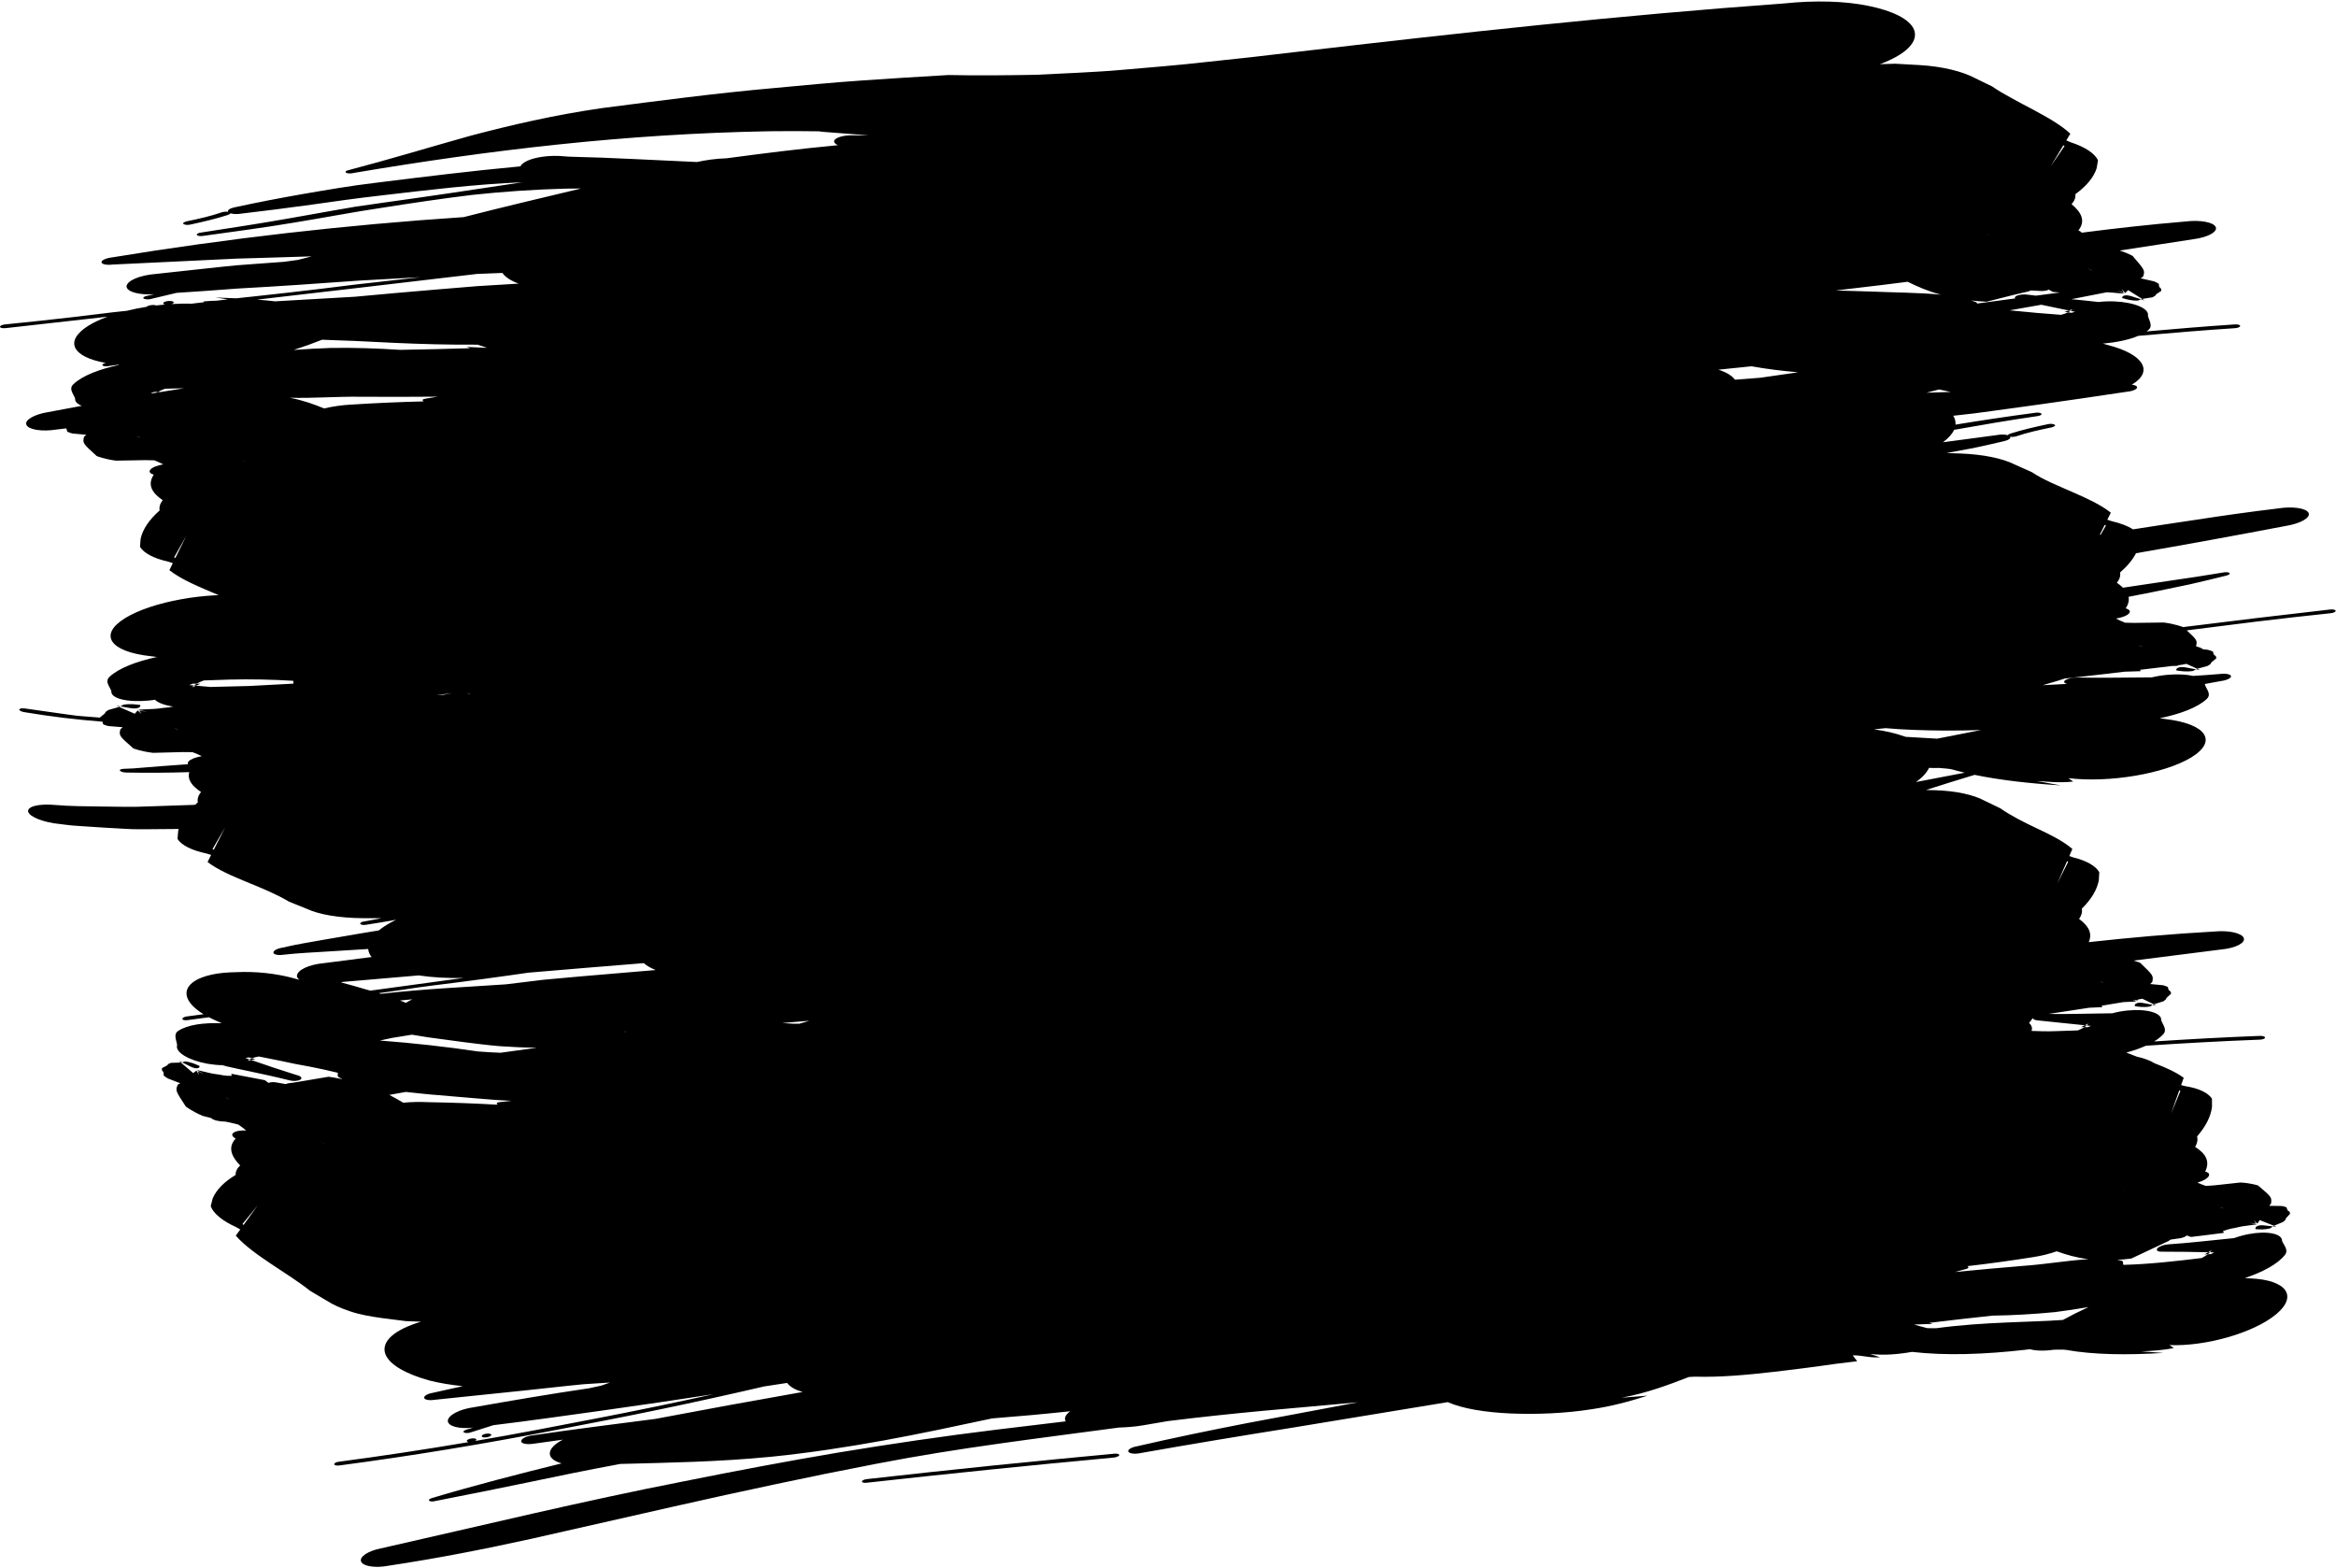 <?xml version="1.0" encoding="UTF-8" standalone="no"?><svg xmlns="http://www.w3.org/2000/svg" xmlns:xlink="http://www.w3.org/1999/xlink" fill="#000000" height="316.6" preserveAspectRatio="xMidYMid meet" version="1" viewBox="-0.0 -0.3 471.7 316.6" width="471.7" zoomAndPan="magnify"><g fill="#000000" id="change1_1"><path d="M 39.691 137.758 C 39.496 137.871 39.324 137.992 39.168 138.113 C 39.301 138.125 39.438 138.137 39.574 138.148 C 39.875 138.023 40.176 137.895 40.469 137.77 C 40.215 137.766 39.953 137.762 39.691 137.758" fill="inherit"/><path d="M 28.336 142.055 C 27.312 141.922 26.324 141.762 24.906 141.992 C 24.578 142.188 24.406 142.285 24.32 142.336 C 24.863 142.426 25.598 142.551 26.328 142.676 C 27.77 142.918 28.461 142.516 28.336 142.055" fill="inherit"/><path d="M 24.32 142.336 C 23.82 142.246 23.484 142.191 23.484 142.191 C 23.684 142.277 23.875 142.359 24.059 142.441 C 24.211 142.395 24.219 142.395 24.219 142.395 C 24.219 142.395 24.223 142.391 24.32 142.336" fill="inherit"/><path d="M 386.891 157.605 C 388.164 156.703 389.059 155.734 389.523 154.746 C 390.152 154.781 390.82 154.789 391.523 154.758 C 392.465 154.855 393.559 154.891 394.246 155.078 C 395.051 155.305 395.883 155.52 396.738 155.719 C 393.461 156.363 390.18 156.988 386.891 157.605 Z M 417.391 173.582 L 417.617 173.723 L 415.414 178.102 Z M 410.664 204.906 C 410.672 204.895 410.676 204.879 410.684 204.863 C 410.703 204.859 410.723 204.859 410.738 204.852 C 410.711 204.871 410.688 204.891 410.664 204.906 Z M 422.211 206.848 C 422 206.934 421.789 207.023 421.574 207.109 C 421.348 207.105 421.125 207.102 420.898 207.098 C 420.527 207.332 420.078 207.551 419.586 207.754 C 418.035 207.812 416.484 207.871 414.949 207.91 C 413.359 207.977 411.785 207.914 410.227 207.859 C 410.273 207.738 410.301 207.617 410.312 207.496 C 410.355 207.047 410.141 206.629 409.727 206.258 C 410.012 205.922 410.258 205.586 410.465 205.246 C 410.492 205.496 410.879 205.695 411.539 205.742 C 414.754 206.074 417.875 206.398 420.973 206.719 C 421.223 206.602 421.473 206.484 421.723 206.367 C 421.629 206.504 421.496 206.633 421.352 206.758 C 421.637 206.789 421.922 206.816 422.211 206.848 Z M 428.594 240.262 C 428.602 240.258 428.602 240.258 428.605 240.258 C 428.961 240.43 429.387 240.629 429.934 240.887 C 429.934 240.887 429.371 240.625 428.594 240.262 Z M 390.938 267.895 C 390.344 267.891 389.758 267.883 389.172 267.879 C 388.297 267.645 387.418 267.406 386.535 267.172 C 386.652 267.156 386.773 267.145 386.895 267.133 C 388.004 267.094 389.121 267.055 390.234 267.012 C 390.023 266.941 389.805 266.875 389.59 266.805 C 393.848 266.289 398.094 265.793 402.328 265.348 C 406.398 265.289 410.648 265.059 414.965 264.633 C 417.203 264.348 419.461 264.012 421.719 263.621 C 419.887 264.461 418.156 265.336 416.551 266.219 C 412.785 266.488 409.066 266.543 405.336 266.727 C 400.617 266.93 395.867 267.227 390.938 267.895 Z M 81.422 222.352 C 80.523 221.812 79.602 221.285 78.609 220.781 C 79.715 220.578 80.82 220.379 81.93 220.18 C 84.156 220.402 86.398 220.68 88.57 220.832 C 91.043 221.043 93.496 221.254 95.934 221.461 C 98.375 221.656 100.805 221.879 103.246 221.965 C 102.676 222.027 102.109 222.094 101.531 222.16 C 100.977 222.258 99.883 222.203 100.484 222.762 C 95.93 222.496 91.309 222.332 86.57 222.25 C 84.816 222.164 83.082 222.195 81.422 222.352 Z M 65.602 230.781 C 65.27 230.52 64.867 230.207 64.352 229.801 C 64.352 229.801 64.887 230.215 65.617 230.781 C 65.609 230.781 65.609 230.781 65.602 230.781 Z M 49.188 247.039 L 48.965 246.848 L 52.035 243.086 Z M 46.363 221.773 C 46.363 221.773 46.359 221.77 45.512 221.227 C 45.793 221.355 46.008 221.512 46.363 221.773 Z M 84.551 196.652 C 87.25 197.055 90.316 197.238 93.59 197.164 C 87.34 198.016 81.066 198.871 74.77 199.727 C 74.402 199.625 74.039 199.516 73.664 199.414 C 72.109 198.945 70.504 198.492 68.852 198.066 C 68.977 198.031 69.102 198 69.227 197.965 C 74.332 197.512 79.441 197.074 84.551 196.652 Z M 43.168 171.281 L 42.914 171.141 L 45.469 166.746 Z M 35.141 146.73 C 35.469 146.781 35.727 146.891 36.156 147.066 C 36.156 147.066 36.152 147.066 35.141 146.73 Z M 35.41 112.367 L 35.164 112.227 L 37.633 107.859 Z M 27.496 87.77 C 27.816 87.828 28.07 87.938 28.484 88.117 C 28.484 88.117 28.48 88.113 27.496 87.77 Z M 96.32 55.012 C 98.023 54.945 99.734 54.875 101.453 54.809 C 101.453 54.812 101.453 54.816 101.457 54.824 C 102.02 55.664 103.172 56.391 104.727 56.969 C 101.957 57.137 99.191 57.305 96.43 57.473 C 93.672 57.703 90.918 57.93 88.164 58.156 C 82.656 58.629 77.152 59.094 71.645 59.617 C 67.047 59.883 62.453 60.145 57.859 60.41 L 55.551 60.543 C 54.367 60.41 53.16 60.297 51.922 60.199 C 66.824 58.48 81.637 56.75 96.32 55.012 Z M 401.082 46.914 C 401.441 47.145 401.875 47.422 402.43 47.773 C 402.43 47.773 401.855 47.414 401.066 46.914 C 401.078 46.914 401.078 46.914 401.082 46.914 Z M 416.645 29.031 L 416.883 29.195 L 414.074 33.293 Z M 391.891 59.195 C 387.484 58.773 382.465 58.77 377.84 58.566 C 375.441 58.48 373.066 58.41 370.695 58.352 C 371.961 58.199 373.23 58.051 374.496 57.898 C 378.078 57.496 381.645 57.051 385.207 56.594 C 387.176 57.559 389.25 58.488 391.891 59.195 Z M 421.602 53.887 C 421.602 53.887 421.605 53.887 422.535 54.352 C 422.227 54.258 421.992 54.117 421.602 53.887 Z M 409.512 59.203 C 408.598 59.055 407.484 59.207 407.012 59.543 C 406.848 59.68 406.824 59.824 406.91 59.957 C 404.348 60.301 401.789 60.645 399.234 60.988 C 399.207 60.863 399.137 60.75 398.953 60.68 C 398.66 60.57 398.359 60.477 398.047 60.379 C 399.012 60.484 400.035 60.57 401.137 60.625 C 405.242 59.594 406.801 59.18 407.867 58.945 C 407.871 58.949 407.883 58.953 407.887 58.953 C 407.887 58.953 407.895 58.953 408.207 58.867 C 408.703 58.754 409.137 58.652 409.762 58.508 C 409.762 58.508 409.758 58.484 409.758 58.449 C 409.883 58.418 410.012 58.383 410.152 58.344 C 410.766 58.383 411.383 58.418 412.004 58.453 C 412.703 58.504 413.375 58.379 413.711 58.176 C 413.957 58.332 414.215 58.488 414.547 58.648 C 415.094 58.691 415.555 58.727 415.961 58.758 C 414.344 58.973 412.73 59.184 411.117 59.398 C 410.578 59.336 410.043 59.273 409.512 59.203 Z M 418.52 62.137 C 418.41 62.258 418.27 62.367 418.117 62.473 C 418.414 62.535 418.707 62.598 419.004 62.664 C 418.77 62.73 418.539 62.797 418.301 62.859 C 418.066 62.828 417.836 62.797 417.602 62.77 C 417.199 62.961 416.715 63.125 416.188 63.27 C 414.578 63.145 412.965 63.016 411.367 62.887 C 409.5 62.711 407.645 62.543 405.805 62.363 C 407.941 61.992 410.066 61.617 412.188 61.234 C 414.055 61.613 415.902 61.996 417.738 62.391 C 418 62.305 418.258 62.223 418.52 62.137 Z M 425.242 105.82 L 424.191 107.641 C 424.125 107.652 424.055 107.664 423.988 107.676 L 424.996 105.68 Z M 392.582 147.215 C 395.039 147.227 397.52 147.191 400.008 147.109 C 397.426 147.617 394.844 148.121 392.262 148.633 C 391.891 148.711 391.523 148.773 391.152 148.848 C 389.02 148.734 386.895 148.609 384.777 148.477 C 384.711 148.453 384.648 148.43 384.582 148.406 C 383.711 148.102 382.742 147.805 381.707 147.566 C 380.672 147.324 379.562 147.125 378.398 146.973 C 379.176 146.891 379.957 146.809 380.734 146.727 C 384.566 147.07 388.539 147.18 392.582 147.215 Z M 396.363 256.102 C 396.879 255.938 397.914 255.812 397.281 255.355 C 401.605 254.855 405.98 254.258 410.461 253.547 C 412.129 253.293 413.758 252.906 415.297 252.359 C 417.199 253.027 419.203 253.641 421.711 253.949 C 417.625 254.188 413.035 254.98 408.766 255.281 C 404.035 255.676 399.395 256.086 394.773 256.539 C 395.301 256.391 395.828 256.25 396.363 256.102 Z M 103.188 196.602 C 104.359 196.422 105.531 196.262 106.703 196.098 C 114.5 195.43 122.254 194.797 130.004 194.172 C 130.586 194.707 131.402 195.176 132.406 195.566 C 127.348 195.992 122.305 196.418 117.262 196.848 L 109.707 197.535 C 107.195 197.844 104.684 198.148 102.172 198.453 C 93.777 199.016 85.359 199.398 76.984 200.359 C 76.961 200.363 76.941 200.367 76.918 200.371 C 76.777 200.324 76.641 200.281 76.5 200.238 C 78.176 199.996 79.855 199.77 81.531 199.52 C 85.141 198.93 88.766 198.531 92.375 198.062 C 95.988 197.598 99.59 197.109 103.188 196.602 Z M 38.77 138.492 C 38.875 138.359 39.012 138.234 39.168 138.113 C 38.848 138.086 38.531 138.055 38.211 138.023 C 38.453 137.934 38.695 137.84 38.945 137.746 C 39.195 137.754 39.441 137.754 39.691 137.758 C 40.105 137.52 40.609 137.301 41.16 137.094 C 42.879 137.027 44.602 136.965 46.305 136.918 C 50.68 136.809 54.984 136.906 59.117 137.16 C 59.34 137.176 59.199 137.48 59.254 137.738 C 56.266 137.898 53.277 138.055 50.285 138.215 C 48.102 138.266 45.918 138.32 43.73 138.375 C 43.328 138.383 42.926 138.398 42.52 138.41 C 41.535 138.324 40.555 138.238 39.574 138.148 C 39.305 138.266 39.039 138.379 38.77 138.492 Z M 391.555 78.34 C 392.328 78.512 393.113 78.676 393.906 78.84 C 392.273 78.891 390.637 78.941 389.004 78.996 C 389.852 78.777 390.703 78.559 391.555 78.34 Z M 81.977 202.195 C 81.582 202.031 81.184 201.871 80.777 201.715 L 83.258 201.477 C 82.773 201.703 82.348 201.945 81.977 202.195 Z M 126.344 207.996 C 126.355 208.012 126.371 208.031 126.383 208.055 C 126.246 208.039 126.125 208.016 125.996 207.996 C 126.113 208 126.227 207.996 126.344 207.996 Z M 94.797 139.754 C 94.824 139.773 94.848 139.797 94.879 139.82 C 94.703 139.824 94.523 139.832 94.348 139.836 C 94.496 139.809 94.648 139.777 94.797 139.754 Z M 88.098 140.051 C 89.16 139.926 90.23 139.801 91.293 139.672 C 90.684 139.785 90.07 139.887 89.461 139.996 C 89.004 140.016 88.551 140.031 88.098 140.051 Z M 49.766 93.047 C 49.387 92.848 48.934 92.609 48.359 92.301 C 48.359 92.301 48.957 92.613 49.781 93.047 C 49.77 93.047 49.77 93.047 49.766 93.047 Z M 97.918 69.922 C 96.691 69.863 95.461 69.805 94.23 69.746 C 94.461 69.836 94.691 69.922 94.926 70.012 C 90.195 70.148 85.477 70.27 80.781 70.34 C 76.297 70.047 71.602 69.875 66.816 69.953 C 64.328 70.039 61.82 70.176 59.301 70.359 C 61.328 69.707 63.25 69.012 65.039 68.297 C 67.188 68.375 69.332 68.453 71.477 68.535 C 74.203 68.664 76.934 68.801 79.695 68.934 C 85.121 69.176 90.648 69.332 96.434 69.293 C 97.059 69.5 97.688 69.707 98.316 69.914 C 98.184 69.914 98.051 69.918 97.918 69.922 Z M 161.41 206.406 C 161.008 206.398 160.602 206.391 160.168 206.402 C 159.434 206.344 158.68 206.312 157.934 206.27 C 158.375 206.23 158.816 206.191 159.258 206.152 C 160.652 206.039 162.035 205.926 163.426 205.809 C 162.754 206.008 162.082 206.207 161.41 206.406 Z M 72.875 79.812 C 78.113 79.84 83.266 79.836 88.395 79.793 C 87.797 79.891 87.207 79.988 86.605 80.086 C 86.023 80.207 84.871 80.238 85.531 80.75 C 80.73 80.867 75.855 81.078 70.863 81.398 C 69.004 81.492 67.18 81.77 65.441 82.168 C 63.398 81.328 61.242 80.539 58.512 80.008 C 63.027 80.152 68.148 79.734 72.875 79.812 Z M 32.387 78.859 C 32.219 78.855 32.051 78.852 31.887 78.848 C 31.816 78.891 31.754 78.93 31.691 78.973 C 31.367 79.023 31.043 79.078 30.719 79.129 C 30.629 79.121 30.539 79.109 30.449 79.102 C 30.684 79.012 30.914 78.918 31.156 78.832 C 31.402 78.836 31.641 78.844 31.887 78.848 C 32.289 78.613 32.781 78.398 33.32 78.191 C 34.605 78.156 35.887 78.121 37.164 78.094 C 35.57 78.352 33.977 78.605 32.387 78.859 Z M 353.676 73.66 C 356.629 74.188 359.781 74.59 363.086 74.875 C 360.547 75.234 358.004 75.59 355.473 75.969 C 353.762 76.102 352.047 76.238 350.324 76.371 C 350.324 76.367 350.324 76.359 350.32 76.355 C 349.738 75.539 348.566 74.859 346.996 74.344 C 349.227 74.121 351.449 73.887 353.676 73.66 Z M 432.758 130.32 C 432.434 130.266 432.176 130.152 431.758 129.969 C 431.758 129.969 431.762 129.973 432.758 130.32 Z M 96.508 212.004 C 90.18 211.062 83.461 210.309 76.699 209.801 C 77.531 209.637 78.344 209.461 79.137 209.277 C 80.484 209.059 81.832 208.84 83.176 208.621 C 84.258 208.793 85.336 208.969 86.41 209.148 C 88.82 209.473 91.215 209.793 93.621 210.117 C 96.031 210.426 98.449 210.73 100.918 210.941 C 103.375 211.109 105.867 211.227 108.418 211.262 C 108.07 211.309 107.719 211.355 107.371 211.402 C 105.262 211.695 103.156 211.98 101.051 212.27 C 99.531 212.207 98.012 212.129 96.508 212.004 Z M 423.961 197.812 C 423.961 197.812 423.965 197.812 424.879 198.152 C 424.582 198.102 424.348 197.988 423.961 197.812 Z M 440.047 219.867 L 440.281 219.988 L 438.398 224.535 Z M 449.094 243.711 C 448.801 243.684 448.562 243.594 448.172 243.445 C 448.172 243.445 448.176 243.449 449.094 243.711 Z M 470.402 122.781 C 460.508 123.902 450.648 125.086 440.82 126.32 C 440.652 126.254 439.184 125.688 436.926 125.395 C 434.172 125.43 434.172 125.43 430.988 125.473 C 430.988 125.473 430.297 125.441 429.098 125.43 C 428.176 125.055 427.973 124.953 427.285 124.602 C 427.285 124.602 427.281 124.602 427.27 124.598 C 427.871 124.504 428.453 124.355 428.93 124.164 C 430.32 123.605 430.457 122.883 429.23 122.531 C 429.797 121.688 429.957 120.922 429.809 120.207 C 431.441 119.891 433.074 119.574 434.695 119.246 C 437.195 118.727 439.688 118.207 442.164 117.691 C 444.637 117.141 447.086 116.531 449.523 115.93 C 450.098 115.789 450.391 115.555 450.168 115.383 C 449.945 115.215 449.34 115.18 448.773 115.32 C 446.992 115.605 445.211 115.891 443.43 116.176 C 441.648 116.438 439.867 116.703 438.09 116.965 C 434.949 117.434 431.816 117.902 428.688 118.367 C 428.336 118.023 427.926 117.691 427.457 117.371 C 428.008 116.676 428.23 115.973 428.094 115.297 C 429.586 114.004 430.645 112.707 431.316 111.406 C 441.41 109.66 451.48 107.816 461.562 105.895 C 464.539 105.414 466.613 104.227 466.16 103.266 C 465.719 102.293 462.895 101.891 459.934 102.371 C 454.34 103.039 448.867 103.809 443.453 104.648 C 439.184 105.285 434.941 105.914 430.707 106.586 C 429.668 105.91 428.211 105.348 426.41 104.934 L 425.52 104.641 L 426.23 103.219 C 424.27 101.645 421.441 100.344 418.527 99.07 C 417.07 98.434 415.59 97.805 414.188 97.156 C 413.484 96.828 412.801 96.504 412.148 96.152 C 411.492 95.789 410.863 95.422 410.281 95.035 L 406.832 93.492 C 404.316 92.227 400.414 91.449 395.891 91.27 L 393.055 91.172 C 394.625 90.887 396.199 90.605 397.75 90.305 C 400.078 89.859 402.387 89.305 404.672 88.777 C 405.602 88.559 406.078 88.211 405.906 87.891 C 406.258 87.941 406.719 87.926 407.125 87.805 C 409.289 87.059 411.73 86.512 414.305 85.992 C 414.863 85.828 415.16 85.605 414.887 85.457 C 414.605 85.262 413.961 85.23 413.461 85.363 C 410.824 85.91 408.254 86.52 405.902 87.262 C 405.652 87.348 405.488 87.465 405.449 87.578 C 404.906 87.41 404.062 87.387 403.234 87.547 C 399.582 88.035 395.953 88.52 392.332 89 C 393.426 88.195 394.199 87.348 394.586 86.488 C 400.043 85.52 405.527 84.574 411.254 83.742 C 411.895 83.688 412.309 83.449 412.23 83.262 C 412.137 83.07 411.602 82.941 410.973 83.047 C 405.469 83.77 400.129 84.578 394.863 85.441 C 394.898 84.988 394.832 84.535 394.641 84.086 C 394.574 83.938 394.496 83.793 394.406 83.648 L 398.586 83.176 L 403.027 82.582 C 405.984 82.172 408.938 81.766 411.891 81.359 C 417.789 80.531 423.672 79.676 429.531 78.789 C 430.68 78.684 431.586 78.27 431.531 77.883 C 431.504 77.629 431.074 77.441 430.469 77.367 C 434.906 74.766 432.977 71.273 425.707 69.387 L 424.625 69.086 C 427.367 68.828 429.859 68.328 431.766 67.516 C 438.27 66.926 444.789 66.398 451.328 65.961 C 451.898 65.93 452.375 65.711 452.348 65.496 C 452.32 65.277 451.785 65.152 451.152 65.211 C 445.227 65.609 439.32 66.098 433.422 66.621 C 433.547 66.535 433.672 66.445 433.789 66.355 C 434.82 65.516 433.934 64.426 433.719 63.434 C 434.039 62.004 430.969 60.711 426.871 60.555 C 425.77 60.516 424.711 60.562 423.742 60.68 C 421.93 60.465 420.098 60.285 418.266 60.113 C 420.664 59.66 423.051 59.191 425.422 58.711 C 426.062 58.73 426.824 58.805 429.039 59.008 C 429.039 59.008 429.039 59.008 427.41 58.344 C 427.41 58.344 427.41 58.344 428.836 58.809 C 428.836 58.809 428.836 58.805 428.469 58.078 C 428.473 58.078 428.473 58.078 428.473 58.078 C 428.5 58.109 428.613 58.254 429.121 58.875 C 429.121 58.875 429.121 58.875 429.734 58.285 C 429.734 58.285 429.746 58.289 432.555 60.062 C 432.777 60.027 433.301 59.945 434.613 59.734 C 434.613 59.734 434.98 59.574 435.25 59.379 C 435.281 59.164 435.277 59.164 436.41 58.434 C 436.41 58.434 436.438 58.188 436.332 57.922 C 435.988 57.676 435.988 57.676 435.906 57.004 C 435.906 57.004 435.52 56.738 434.953 56.508 C 434.41 56.371 434.273 56.34 432.258 55.895 C 432.434 55.785 432.598 55.668 432.75 55.547 C 433.145 54.305 433.152 54.305 430.633 51.371 C 430.633 51.371 429.656 50.816 428.027 50.285 C 432.965 49.516 437.91 48.75 442.867 48.004 C 445.785 47.637 447.84 46.527 447.414 45.551 C 447 44.566 444.246 44.059 441.34 44.422 C 434.191 45.02 427.242 45.793 420.348 46.684 C 420.23 46.523 420.02 46.363 419.684 46.23 C 421.203 44.289 420.273 42.562 418.301 40.918 C 418.891 40.277 419.16 39.602 419.074 38.91 C 421.352 37.23 422.777 35.516 423.371 33.668 L 423.641 32.051 C 422.969 30.664 421.016 29.359 418.117 28.426 L 417.238 28.047 L 418.055 26.699 C 416.184 24.941 413.398 23.371 410.496 21.82 C 409.043 21.047 407.562 20.277 406.152 19.492 C 404.746 18.727 403.414 17.957 402.254 17.145 L 398.781 15.461 C 396.254 14.113 392.242 13.113 387.602 12.84 L 382.699 12.566 C 381.672 12.598 380.648 12.629 379.609 12.66 C 384.738 10.75 387.52 8.164 386.469 5.633 C 385.566 3.547 382.172 1.891 377.402 0.91 C 372.621 -0.094 366.551 -0.266 360.223 0.398 C 326.527 2.832 294.688 6.348 261.656 10.195 C 258.598 10.551 255.578 10.906 252.582 11.254 C 249.602 11.574 246.652 11.887 243.719 12.203 C 237.836 12.883 232.098 13.32 226.336 13.824 C 223.449 14.094 220.605 14.215 217.734 14.387 C 214.871 14.523 212 14.664 209.117 14.805 C 206.254 14.859 203.375 14.895 200.48 14.91 C 197.57 14.922 194.727 14.926 191.543 14.848 C 185.582 15.188 179.684 15.562 173.82 15.969 C 167.961 16.363 162.121 16.949 156.312 17.48 C 144.699 18.504 133.145 20.035 121.555 21.527 C 111.801 22.938 103.227 24.941 94.961 27.121 C 86.691 29.438 78.734 31.867 70.215 34.098 C 69.719 34.227 69.68 34.469 69.953 34.621 C 70.359 34.773 71.059 34.734 71.504 34.605 C 98.652 30.027 126.188 26.711 155.469 26.199 C 158.824 26.156 162.121 26.164 165.387 26.215 C 165.746 26.281 166.145 26.328 166.57 26.348 C 169.539 26.578 172.516 26.809 175.492 27.039 C 174.457 27.035 173.422 27.027 172.387 27.023 C 170.332 26.945 168.566 27.48 168.422 28.203 C 168.414 28.508 168.703 28.785 169.184 29.02 C 161.578 29.73 154.145 30.668 146.742 31.66 C 144.531 31.727 142.496 32.023 140.75 32.414 C 136.461 32.211 132.168 32.012 127.867 31.809 C 125.715 31.715 123.562 31.625 121.406 31.531 C 119.254 31.465 117.094 31.402 114.938 31.336 L 112.793 31.18 C 109.961 31.102 107.238 31.609 105.902 32.48 C 105.473 32.742 105.219 33.016 105.094 33.289 C 95.301 34.195 85.434 35.414 75.723 36.625 C 70.867 37.203 66.051 38.035 61.301 38.852 C 56.555 39.68 51.879 40.582 47.297 41.578 C 46.367 41.777 45.891 42.145 46.062 42.461 C 45.711 42.41 45.25 42.43 44.844 42.551 C 42.676 43.305 40.234 43.871 37.656 44.402 C 37.098 44.57 36.801 44.793 37.078 44.941 C 37.359 45.137 38.008 45.164 38.508 45.027 C 41.141 44.465 43.715 43.844 46.066 43.09 C 46.316 43.004 46.48 42.883 46.52 42.77 C 47.062 42.934 47.91 42.98 48.738 42.832 C 53.492 42.285 58.211 41.668 62.914 41.023 C 65.266 40.695 67.613 40.367 69.961 40.039 C 72.309 39.699 74.656 39.457 77.004 39.164 C 86.398 38.07 95.832 36.902 105.48 36.504 C 96.074 37.949 86.449 39.371 76.344 40.773 C 74.82 40.992 73.309 41.211 71.812 41.426 C 70.316 41.684 68.832 41.941 67.355 42.199 C 64.402 42.723 61.48 43.242 58.555 43.762 C 52.707 44.801 46.848 45.695 40.719 46.637 C 40.078 46.695 39.664 46.934 39.746 47.125 C 39.84 47.312 40.375 47.438 41.004 47.332 C 47.285 46.457 53.371 45.66 59.371 44.648 C 65.371 43.68 71.289 42.516 77.242 41.637 C 83.195 40.703 89.184 39.801 95.316 39.059 C 101.453 38.398 107.734 37.961 114.27 37.785 C 115.297 37.762 116.324 37.758 117.34 37.762 C 109.312 39.676 101.449 41.535 93.633 43.539 C 69.668 45.125 45.855 47.855 22.484 51.695 C 21.336 51.84 20.438 52.277 20.496 52.668 C 20.551 53.059 21.551 53.266 22.691 53.121 C 29.367 52.805 36.066 52.48 42.781 52.16 L 47.812 51.918 L 52.855 51.773 C 56.215 51.672 59.578 51.566 62.945 51.465 C 62.012 51.703 61.09 51.941 60.152 52.18 L 57.363 52.562 L 50.891 53.035 L 47.652 53.281 L 44.418 53.609 C 40.109 54.074 35.797 54.543 31.477 55.012 C 28.246 55.258 25.637 56.363 25.551 57.516 C 25.582 58.621 28.043 59.301 31.148 59.113 C 30.652 59.223 30.156 59.332 29.66 59.445 C 29.156 59.539 28.809 59.789 28.961 59.953 C 29.172 60.129 29.828 60.199 30.316 60.105 C 32.113 59.676 33.875 59.258 35.641 58.836 C 39.742 58.578 43.844 58.277 47.941 57.965 C 52.047 57.742 56.152 57.488 60.258 57.215 L 72.574 56.355 L 84.902 55.672 C 80.488 56.172 76.062 56.668 71.625 57.172 C 67.191 57.734 62.746 58.27 58.293 58.777 C 56.062 59.023 53.832 59.27 51.598 59.516 C 50.305 59.648 49.008 59.789 47.715 59.934 C 46.324 59.867 44.914 59.809 43.477 59.773 C 44.305 59.895 45.148 60.02 45.996 60.145 C 45.629 60.188 45.262 60.227 44.895 60.277 C 44.512 60.324 44.125 60.367 43.738 60.414 C 42.863 60.434 41.973 60.473 41.043 60.57 C 41.105 60.621 41.176 60.664 41.242 60.715 C 40.402 60.816 39.562 60.918 38.719 61.016 C 37.383 60.977 36.004 61.012 34.617 61.094 C 34.672 61.074 34.738 61.059 34.785 61.039 C 35.211 60.84 35.18 60.625 34.719 60.516 C 34.324 60.422 33.629 60.469 33.207 60.66 C 32.852 60.828 32.883 61.09 33.277 61.18 C 33.297 61.184 33.316 61.184 33.336 61.188 C 32.738 61.238 32.141 61.301 31.543 61.375 C 31.5 61.355 31.445 61.336 31.379 61.32 C 30.988 61.23 30.23 61.301 29.867 61.469 C 29.746 61.523 29.672 61.586 29.633 61.645 C 28.246 61.863 26.891 62.133 25.594 62.457 C 24.645 62.551 23.695 62.648 22.746 62.762 C 20.34 63.055 17.93 63.348 15.516 63.641 C 10.691 64.203 5.855 64.727 1.004 65.207 C 0.438 65.258 -0.031 65.488 0 65.703 C 0.035 65.918 0.57 66.027 1.195 65.949 C 8.043 65.188 14.879 64.418 21.699 63.648 C 20.219 64.195 18.891 64.812 17.812 65.492 C 12.918 68.574 14.57 71.777 21.34 72.98 C 20.805 73.117 20.535 73.344 20.746 73.512 C 20.957 73.684 21.539 73.723 22.086 73.59 C 22.68 73.508 23.266 73.426 23.859 73.344 L 24.086 73.375 C 20.086 74.246 16.648 75.527 14.805 77.293 C 13.82 78.262 14.852 79.227 15.176 80.188 C 15.098 80.785 15.609 81.281 16.52 81.641 C 14.266 82.066 12.012 82.492 9.754 82.906 C 6.891 83.359 4.898 84.527 5.336 85.492 C 5.766 86.465 8.48 86.891 11.328 86.441 C 12.008 86.363 12.676 86.277 13.352 86.199 C 13.453 86.305 13.488 86.461 13.582 86.859 C 13.582 86.859 14.004 87.074 14.609 87.227 C 15.18 87.293 15.328 87.309 17.43 87.488 C 17.262 87.621 17.102 87.762 16.961 87.898 C 16.68 89.188 16.68 89.188 19.523 91.781 C 19.523 91.781 21.035 92.406 23.414 92.711 C 26.137 92.66 26.137 92.66 29.281 92.609 C 29.281 92.609 29.969 92.637 31.156 92.645 C 32.07 93.016 32.273 93.117 32.957 93.465 C 32.957 93.465 32.961 93.465 32.973 93.469 C 32.379 93.566 31.801 93.715 31.328 93.906 C 29.961 94.473 29.828 95.199 31.051 95.539 C 29.672 97.629 30.754 99.258 32.852 100.691 C 32.312 101.391 32.098 102.094 32.238 102.77 C 30.094 104.66 28.828 106.559 28.398 108.473 L 28.27 110.117 C 29.051 111.406 31.078 112.461 34.008 113.117 L 34.898 113.406 L 34.203 114.828 C 36.668 116.785 40.488 118.305 44.156 119.875 C 43.949 119.883 43.746 119.887 43.539 119.895 C 41.234 120.012 38.883 120.285 36.625 120.691 C 32.105 121.504 27.957 122.844 25.25 124.52 C 19.82 127.883 22.18 131.316 30.5 132.203 L 31.684 132.352 C 27.562 133.262 24.02 134.582 22.117 136.359 C 21.102 137.34 22.16 138.297 22.488 139.254 C 22.293 140.719 25.684 141.574 30.035 141.156 C 30.469 141.113 30.891 141.059 31.305 140.996 C 31.895 141.605 33.246 142.109 34.98 142.371 C 34.449 142.477 33.715 142.594 32.902 142.645 C 31.477 142.844 31.477 142.84 27.883 143 C 27.883 143 27.883 143 29.664 143.434 C 29.664 143.434 29.664 143.434 28.113 143.172 C 28.113 143.172 28.113 143.172 28.574 143.855 C 28.574 143.855 28.574 143.855 27.805 143.141 C 27.805 143.141 27.805 143.141 27.211 143.816 C 27.211 143.816 27.203 143.812 24.059 142.441 C 23.828 142.508 23.281 142.66 21.91 143.051 C 21.91 143.051 21.543 143.262 21.277 143.496 C 21.266 143.711 21.266 143.715 20.152 144.594 C 20.125 144.59 20.094 144.586 20.066 144.586 L 16.301 144.289 C 15.047 144.191 13.793 143.973 12.539 143.816 C 10.031 143.461 7.523 143.105 5.016 142.75 C 4.43 142.652 3.906 142.766 3.898 142.98 C 3.887 143.199 4.41 143.441 5.062 143.52 C 10.27 144.391 15.477 145.012 20.68 145.418 C 20.73 145.527 20.766 145.684 20.828 145.945 C 20.828 145.945 21.266 146.156 21.887 146.305 C 22.469 146.363 22.621 146.379 24.785 146.539 C 24.609 146.676 24.445 146.816 24.305 146.957 C 24.008 148.246 24.012 148.246 26.926 150.816 C 26.926 150.816 28.477 151.43 30.922 151.711 C 33.723 151.637 33.723 151.637 36.957 151.555 C 36.957 151.555 37.66 151.562 38.879 151.574 C 39.816 151.938 40.027 152.035 40.73 152.379 C 40.73 152.379 40.734 152.379 40.742 152.383 C 40.133 152.488 39.543 152.641 39.055 152.836 C 38.133 153.215 37.766 153.656 37.969 154.012 C 37.5 154.043 37.031 154.074 36.566 154.109 C 35.273 154.203 33.984 154.297 32.695 154.391 C 31.406 154.492 30.121 154.598 28.84 154.699 L 26.914 154.855 L 24.98 154.938 C 24.379 154.965 24.051 155.137 24.258 155.348 C 24.465 155.559 25.082 155.715 25.676 155.688 C 29.891 155.777 34.066 155.734 38.215 155.605 C 37.785 157.18 38.844 158.461 40.59 159.613 C 40.031 160.32 39.809 161.023 39.949 161.699 C 39.762 161.863 39.59 162.027 39.414 162.188 L 38.965 162.223 C 35.891 162.328 32.812 162.43 29.734 162.535 C 26.66 162.695 23.535 162.57 20.422 162.547 C 17.305 162.496 14.184 162.508 11.027 162.23 C 7.812 161.938 5.406 162.559 5.699 163.613 C 5.984 164.672 8.918 165.797 12.168 166.094 C 12.926 166.184 13.688 166.297 14.441 166.367 C 15.191 166.422 15.941 166.477 16.691 166.531 C 18.191 166.629 19.68 166.727 21.168 166.82 C 22.652 166.906 24.133 166.988 25.609 167.07 C 27.09 167.176 28.539 167.113 29.996 167.133 C 32.035 167.133 34.062 167.105 36.09 167.082 C 36.055 167.203 36.012 167.324 35.984 167.445 L 35.844 169.094 C 36.645 170.371 38.723 171.41 41.723 172.043 L 42.637 172.324 L 41.914 173.758 C 43.934 175.305 46.844 176.566 49.848 177.801 C 52.852 179.02 55.969 180.32 58.375 181.766 L 61.934 183.203 C 64.531 184.395 68.551 185.051 73.203 185.094 L 77.059 185.105 C 75.926 185.316 74.785 185.523 73.633 185.734 C 73.047 185.797 72.668 186.039 72.746 186.227 C 72.84 186.418 73.332 186.539 73.906 186.426 C 75.957 186.117 77.977 185.773 79.98 185.418 C 78.582 186.094 77.406 186.816 76.496 187.562 C 75.367 187.746 74.23 187.934 73.102 188.125 C 70.41 188.586 67.719 189.047 65.031 189.508 C 62.348 189.977 59.664 190.422 57.004 191.055 C 55.957 191.219 55.141 191.676 55.207 192.062 C 55.266 192.449 56.188 192.641 57.23 192.477 C 60.277 192.121 63.352 192.016 66.418 191.809 C 69.059 191.645 71.703 191.48 74.348 191.316 C 74.375 191.629 74.453 191.934 74.594 192.238 C 74.711 192.48 74.859 192.715 75.043 192.938 C 71.809 193.352 68.57 193.766 65.328 194.184 C 62.367 194.461 60.004 195.566 59.957 196.754 C 59.969 197.055 60.164 197.32 60.484 197.547 C 59.223 197.184 57.914 196.848 56.57 196.602 C 54.633 196.242 52.641 196.031 50.699 195.973 C 49.73 195.941 48.777 195.949 47.848 195.992 C 46.926 196.02 46.051 196.039 45.203 196.121 C 43.512 196.281 41.984 196.602 40.73 197.086 C 36.449 198.754 36.707 201.809 41.098 204.488 C 39.973 204.641 38.848 204.793 37.723 204.938 C 37.207 204.996 36.785 205.238 36.824 205.449 C 36.859 205.668 37.352 205.766 37.922 205.676 C 39.344 205.496 40.758 205.289 42.176 205.098 C 42.684 205.359 43.219 205.621 43.812 205.871 C 43.812 205.871 44.246 206.066 44.789 206.309 C 41.16 206.18 37.938 206.582 35.984 207.852 C 34.938 208.551 35.66 209.742 35.766 210.754 C 35.316 212.133 38.086 213.809 41.938 214.496 C 42.988 214.672 43.992 214.766 44.922 214.777 C 45.188 214.852 45.449 214.93 45.715 215.004 C 47.105 215.344 48.523 215.609 49.93 215.914 C 52.746 216.512 55.562 217.113 58.289 217.797 C 59.148 218.062 60.223 217.98 60.699 217.672 C 61.105 217.367 60.746 216.953 59.848 216.754 C 56.719 215.785 53.703 214.762 50.727 213.73 C 50.473 213.789 50.219 213.848 49.965 213.902 C 50.078 213.793 50.219 213.699 50.371 213.613 C 50.098 213.516 49.824 213.422 49.551 213.324 C 49.773 213.285 49.996 213.242 50.227 213.207 C 50.449 213.262 50.664 213.316 50.883 213.375 C 51.277 213.227 51.746 213.113 52.258 213.023 C 53.77 213.328 55.285 213.629 56.785 213.926 C 57.746 214.133 58.707 214.332 59.66 214.535 C 60.621 214.711 61.578 214.891 62.527 215.066 C 64.426 215.434 66.297 215.84 68.133 216.293 C 68.426 216.367 67.906 216.98 68.449 217.25 C 68.66 217.352 68.887 217.449 69.109 217.547 L 68.98 217.566 C 68.156 217.398 67.293 217.246 66.367 217.109 C 62.383 217.781 60.879 218.035 59.84 218.211 C 59.836 218.207 59.824 218.203 59.82 218.203 C 59.82 218.203 59.812 218.203 59.508 218.266 C 59.027 218.344 58.609 218.383 58.004 218.465 C 58.004 218.465 58.008 218.484 58.004 218.52 C 57.887 218.539 57.758 218.559 57.621 218.582 C 57.039 218.477 56.457 218.379 55.867 218.273 C 55.207 218.145 54.559 218.199 54.223 218.363 C 54.004 218.184 53.766 217.996 53.465 217.801 C 50.133 217.148 50.133 217.148 46.715 216.516 C 46.715 216.516 46.707 216.68 46.801 216.918 C 46.734 216.918 46.41 216.934 45.938 216.922 C 45.469 216.883 44.848 216.812 44.191 216.668 C 42.91 216.5 42.91 216.5 39.75 215.754 C 39.75 215.754 39.75 215.754 41.23 216.625 C 41.23 216.625 41.23 216.625 39.922 215.977 C 39.922 215.977 39.922 215.977 40.207 216.762 C 40.207 216.762 40.207 216.762 39.66 215.871 C 39.66 215.871 39.66 215.871 39.023 216.379 C 39.023 216.379 39.016 216.371 36.527 214.246 C 36.316 214.254 35.812 214.27 34.551 214.309 C 34.551 214.309 34.188 214.418 33.914 214.578 C 33.863 214.785 33.863 214.785 32.719 215.367 C 32.719 215.367 32.664 215.605 32.738 215.883 C 33.039 216.172 33.039 216.172 33.047 216.852 C 33.047 216.852 33.387 217.16 33.902 217.461 C 34.406 217.668 34.531 217.723 36.402 218.422 C 36.227 218.508 36.055 218.602 35.902 218.703 C 35.406 219.887 35.391 219.883 37.52 223.125 C 37.52 223.125 38.789 224.113 40.934 225.016 C 41.656 225.199 42.168 225.332 42.602 225.445 C 43.117 225.902 44.207 226.164 45.52 226.172 C 45.777 226.227 46.062 226.285 46.387 226.348 C 46.387 226.348 47.027 226.52 48.133 226.773 C 48.93 227.328 49.105 227.469 49.691 227.953 C 49.691 227.953 49.699 227.953 49.707 227.961 C 49.137 227.934 48.574 227.961 48.102 228.051 C 46.73 228.316 46.488 229.004 47.582 229.594 C 45.957 231.355 46.707 233.18 48.492 235.027 C 47.871 235.605 47.555 236.246 47.582 236.938 C 45.23 238.352 43.691 239.938 42.949 241.672 L 42.547 243.242 C 43.09 244.73 44.902 246.211 47.684 247.473 L 48.52 247.949 L 47.609 249.195 C 51.02 253.098 58.203 256.793 62.625 260.344 L 65.992 262.336 C 67.219 263.133 68.82 263.855 70.695 264.477 C 72.578 265.125 74.707 265.5 77.027 265.828 L 81.922 266.449 C 82.957 266.492 83.98 266.531 85.02 266.574 C 79.805 268.117 76.879 270.5 77.812 273.102 C 78.617 275.25 81.965 277.141 86.758 278.461 C 88.758 278.961 91.023 279.336 93.441 279.59 C 91.43 280.035 89.418 280.48 87.41 280.93 C 86.379 281.098 85.582 281.555 85.652 281.938 C 85.715 282.328 86.629 282.516 87.656 282.352 C 93.676 281.727 99.715 281.102 105.766 280.477 C 108.789 280.148 111.816 279.824 114.844 279.5 C 115.836 279.398 116.828 279.301 117.82 279.199 C 119.613 279.086 121.395 278.973 123.18 278.855 C 122.609 279.059 122.039 279.262 121.461 279.465 L 118.961 280.012 C 111.195 281.148 103.449 282.477 95.68 283.844 C 92.766 284.234 90.453 285.465 90.422 286.613 C 90.496 287.719 92.754 288.285 95.562 287.953 C 95.113 288.086 94.672 288.219 94.227 288.355 C 93.773 288.473 93.469 288.738 93.613 288.891 C 93.812 289.062 94.41 289.102 94.852 288.984 C 96.461 288.473 98.035 287.973 99.621 287.469 C 103.328 287.02 107.031 286.535 110.73 286.023 L 121.84 284.484 C 129.246 283.457 136.648 282.348 144.051 281.215 C 136.141 282.965 128.168 284.617 120.145 286.16 C 112.121 287.703 104.066 289.289 95.961 290.656 C 96.273 290.477 96.289 290.234 95.867 290.148 C 95.508 290.074 94.82 290.18 94.5 290.363 C 94.133 290.578 94.223 290.805 94.59 290.879 C 94.605 290.883 94.609 290.883 94.625 290.887 C 85.926 292.363 77.18 293.691 68.391 294.852 C 67.879 294.91 67.457 295.148 67.492 295.363 C 67.527 295.582 68.02 295.68 68.586 295.59 C 83.141 293.668 97.582 291.273 111.871 288.512 C 115.445 287.816 119.012 287.125 122.574 286.438 C 126.133 285.742 129.684 285.027 133.223 284.289 C 140.301 282.816 147.34 281.262 154.328 279.641 C 155.863 279.406 157.402 279.172 158.949 278.934 C 158.949 278.941 158.949 278.945 158.953 278.953 C 159.52 279.734 160.613 280.344 162.062 280.766 C 152.109 282.516 142.223 284.32 132.309 286.203 C 124 287.281 115.684 288.312 107.383 289.543 C 106.184 289.707 105.223 290.215 105.246 290.719 C 105.258 291.18 106.289 291.391 107.547 291.238 L 113.656 290.391 C 112.043 291.227 111.031 292.215 111.02 293.16 C 111 294.07 111.926 294.758 113.406 295.18 C 104.527 297.367 95.754 299.633 87.227 302.18 C 86.727 302.324 86.477 302.559 86.68 302.73 C 86.883 302.895 87.414 302.922 87.91 302.777 C 94.18 301.566 100.398 300.301 106.605 299.02 C 109.711 298.379 112.809 297.738 115.906 297.098 C 119.008 296.465 122.121 295.891 125.23 295.297 C 135.219 295.031 144.996 294.887 155.711 293.844 C 163.504 293.055 171.035 291.895 178.434 290.555 C 185.828 289.207 193.078 287.652 200.328 286.102 C 205.609 285.691 210.863 285.215 216.074 284.66 C 215.383 285.184 214.996 285.746 215.051 286.301 C 215.066 286.438 215.133 286.562 215.207 286.691 C 210.629 287.242 206.023 287.797 201.34 288.355 C 190.496 289.68 179.84 291.246 169.316 292.988 C 158.805 294.754 148.445 296.727 138.148 298.789 C 117.527 302.816 97.336 307.73 76.914 312.344 C 74.293 312.855 72.496 314.07 72.926 315.023 C 73.348 315.984 75.863 316.352 78.473 315.84 C 88.336 314.359 97.766 312.504 107.211 310.426 C 116.66 308.281 126.145 306.133 136.07 303.887 C 143.148 302.289 149.801 300.828 156.469 299.414 C 163.129 297.992 169.816 296.633 176.973 295.258 C 193.719 292.012 209.383 290.18 225.926 287.949 C 227.566 287.891 229.207 287.777 230.844 287.492 C 232.504 287.211 234.156 286.926 235.801 286.645 C 242.277 285.836 248.711 285.164 255.105 284.562 C 261.512 283.988 267.879 283.414 274.23 282.844 C 266.707 284.254 259.191 285.668 251.703 287.074 C 244.227 288.527 236.789 290.066 229.422 291.766 C 228.355 291.969 227.684 292.445 227.832 292.816 C 228.062 293.184 229.051 293.336 230.117 293.133 C 240.445 291.301 250.801 289.594 261.172 287.938 C 271.555 286.23 281.945 284.52 292.328 282.812 C 295.355 284.141 299.926 284.879 305.094 285.105 C 310.258 285.316 316.012 285.098 321.402 284.246 C 325.383 283.664 329.023 282.68 332.672 281.512 C 330.922 281.645 329.215 281.781 327.469 281.918 C 332.57 280.969 336.828 279.363 341.027 277.738 C 341.41 277.723 341.789 277.711 342.195 277.672 C 347.312 277.82 352.789 277.324 358.348 276.68 C 361.125 276.348 363.926 276.016 366.715 275.637 C 369.504 275.23 372.277 274.852 375.012 274.555 C 374.723 274.152 374.387 273.766 374.102 273.367 C 376.145 273.336 377.418 273.918 379.641 273.754 C 378.98 273.539 378.367 273.332 377.707 273.117 C 377.754 273.113 377.801 273.109 377.844 273.105 C 380.277 273.391 383.145 273.184 386.082 272.668 C 392.777 273.457 400.746 273.184 409.039 272.234 C 409.328 272.207 409.621 272.164 409.91 272.129 C 411.086 272.461 412.797 272.516 414.746 272.227 C 415.586 272.25 416.555 272.16 417.18 272.262 C 422.793 273.262 429.492 273.332 436.816 272.879 C 435.379 272.777 433.879 272.672 432.438 272.566 C 434.555 272.457 436.648 272.363 438.957 271.883 C 438.676 271.684 438.324 271.492 438.043 271.293 C 445.441 271.594 455.105 268.809 459.582 265.098 C 464.078 261.375 461.727 258.125 454.348 257.824 L 453.293 257.762 C 456.84 256.566 459.844 255.016 461.371 253.109 C 462.184 252.066 461.176 251.188 460.809 250.258 C 460.859 248.789 457.812 248.176 454.027 248.891 C 452.996 249.094 452.02 249.367 451.141 249.691 C 446.711 250.117 442.199 250.672 437.879 250.953 C 437.02 250.98 436.02 251.34 435.629 251.766 C 435.301 252.172 435.723 252.477 436.609 252.434 C 439.766 252.43 442.836 252.48 445.895 252.551 C 446.125 252.418 446.348 252.285 446.578 252.152 C 446.496 252.293 446.383 252.426 446.254 252.559 C 446.539 252.566 446.82 252.57 447.102 252.582 C 446.898 252.688 446.695 252.801 446.484 252.906 C 446.262 252.922 446.047 252.934 445.824 252.949 C 445.477 253.215 445.051 253.469 444.578 253.715 C 439.215 254.375 433.898 254.961 428.84 255.094 C 428.543 255.094 428.93 254.355 428.367 254.238 C 428.086 254.184 427.797 254.137 427.496 254.094 C 428.398 254.039 429.352 253.949 430.367 253.82 C 434.008 252.105 435.387 251.457 436.336 251.012 C 436.34 251.012 436.352 251.016 436.352 251.016 C 436.352 251.016 436.363 251.012 436.637 250.867 C 437.074 250.664 437.461 250.48 438.016 250.223 C 438.016 250.223 438.008 250.199 438.004 250.168 C 438.109 250.109 438.227 250.051 438.348 249.988 C 438.918 249.906 439.488 249.828 440.062 249.746 C 440.711 249.664 441.309 249.414 441.59 249.152 C 441.836 249.262 442.098 249.367 442.422 249.461 C 445.699 249.07 445.699 249.07 449.055 248.629 C 449.055 248.629 449.023 248.469 448.879 248.266 C 449.008 248.223 450.086 247.809 451.391 247.617 C 452.625 247.32 452.625 247.32 455.766 246.91 C 455.766 246.91 455.766 246.91 454.168 246.602 C 454.168 246.602 454.168 246.602 455.551 246.758 C 455.551 246.758 455.551 246.758 455.09 246.109 C 455.09 246.109 455.09 246.109 455.82 246.766 C 455.82 246.766 455.82 246.766 456.289 246.055 C 456.289 246.055 456.297 246.059 459.168 247.199 C 459.363 247.117 459.832 246.93 461.004 246.441 C 461.004 246.441 461.312 246.211 461.523 245.961 C 461.516 245.742 461.516 245.742 462.426 244.785 C 462.426 244.785 462.41 244.539 462.266 244.305 C 461.91 244.137 461.91 244.137 461.719 243.492 C 461.719 243.492 461.32 243.312 460.762 243.211 C 460.242 243.188 460.109 243.184 458.199 243.176 C 458.34 243.031 458.469 242.883 458.586 242.73 C 458.738 241.426 458.738 241.426 455.969 239.074 C 455.969 239.074 454.559 238.578 452.391 238.469 C 449.938 238.734 449.938 238.734 447.105 239.043 C 447.105 239.043 446.484 239.066 445.414 239.156 C 444.562 238.859 444.371 238.777 443.727 238.484 C 443.727 238.484 443.723 238.488 443.711 238.484 C 444.238 238.34 444.746 238.145 445.156 237.914 C 446.348 237.242 446.41 236.508 445.285 236.266 C 446.363 234.074 445.262 232.547 443.258 231.285 C 443.691 230.543 443.828 229.832 443.648 229.168 C 445.434 227.109 446.426 225.121 446.664 223.184 L 446.652 221.535 C 445.848 220.316 443.938 219.43 441.254 219.012 L 440.43 218.797 L 440.945 217.32 C 439.375 216.164 437.285 215.246 435.062 214.391 C 434.191 213.844 432.988 213.387 431.484 213.055 C 430.766 212.785 430.055 212.516 429.359 212.234 C 430.805 211.84 432.145 211.379 433.32 210.848 C 440.98 210.336 448.66 209.914 456.363 209.621 C 456.922 209.605 457.391 209.402 457.371 209.188 C 457.352 208.969 456.832 208.824 456.215 208.867 C 449.113 209.141 442.031 209.527 434.969 209.988 C 435.688 209.551 436.305 209.074 436.793 208.562 C 437.691 207.59 436.711 206.629 436.398 205.676 C 436.543 204.211 433.469 203.344 429.555 203.742 C 428.488 203.852 427.477 204.043 426.559 204.297 C 422.242 204.344 417.852 204.492 413.637 204.434 C 416.395 204.023 419.145 203.605 421.883 203.176 C 422.531 203.145 423.309 203.109 424.504 203.059 C 424.504 203.059 424.48 202.934 424.395 202.766 C 425.848 202.527 427.301 202.289 428.75 202.043 C 429.301 202.008 430.09 201.973 431.461 201.91 C 431.461 201.91 431.453 201.906 430.699 201.699 C 430.762 201.691 430.824 201.68 430.883 201.668 C 430.996 201.688 431.113 201.711 431.25 201.738 C 431.25 201.738 431.246 201.734 431.176 201.617 C 431.23 201.605 431.289 201.594 431.344 201.586 C 431.402 201.641 431.461 201.699 431.527 201.77 C 431.527 201.77 431.531 201.766 431.727 201.516 C 432.016 201.465 432.301 201.414 432.59 201.359 C 432.992 201.555 433.691 201.891 434.914 202.484 C 435.121 202.422 435.609 202.27 436.836 201.883 C 436.836 201.883 437.168 201.676 437.398 201.441 C 437.406 201.227 437.406 201.227 438.395 200.352 C 438.395 200.352 438.391 200.102 438.258 199.855 C 437.902 199.656 437.902 199.656 437.75 199 C 437.75 199 437.355 198.789 436.793 198.637 C 436.266 198.574 436.129 198.559 434.18 198.391 C 434.336 198.258 434.477 198.117 434.605 197.977 C 434.844 196.688 434.84 196.691 432.172 194.113 C 432.172 194.113 431.676 193.895 430.824 193.66 C 436.727 192.906 442.633 192.156 448.555 191.414 C 451.422 191.137 453.465 190.086 453.074 189.098 C 452.691 188.098 450.008 187.512 447.148 187.789 C 438.484 188.27 430.105 189.02 421.77 189.934 C 422.609 188.059 421.613 186.574 419.828 185.254 C 420.316 184.551 420.504 183.852 420.371 183.176 C 422.309 181.273 423.438 179.375 423.805 177.461 L 423.902 175.816 C 423.172 174.531 421.316 173.48 418.66 172.832 L 417.848 172.543 L 418.465 171.117 C 416.664 169.559 414.086 168.273 411.43 167.023 C 408.777 165.777 406.02 164.391 403.895 162.898 L 400.758 161.387 C 398.473 160.145 394.945 159.402 390.871 159.262 L 388.914 159.211 C 392.133 158.188 395.391 157.148 398.727 156.156 C 403.914 157.23 409.797 157.887 416.133 158.285 C 414.531 157.992 412.863 157.691 411.266 157.398 C 413.645 157.543 415.988 157.809 418.633 157.504 C 418.34 157.273 417.965 157.055 417.672 156.824 C 425.945 157.812 437.098 155.922 442.477 152.633 C 447.879 149.328 445.527 145.875 437.289 144.891 L 436.113 144.73 C 440.199 143.867 443.715 142.598 445.598 140.836 C 446.602 139.867 445.555 138.902 445.227 137.941 C 445.234 137.895 445.227 137.852 445.227 137.805 L 448.461 137.215 C 449.641 137.062 450.566 136.613 450.504 136.227 C 450.449 135.836 449.418 135.641 448.242 135.789 C 446.449 135.941 444.652 136.066 442.852 136.18 C 441.527 135.883 439.754 135.781 437.773 135.949 C 436.609 136.051 435.504 136.23 434.496 136.473 C 429.5 136.484 424.402 136.621 419.547 136.504 C 418.582 136.449 417.434 136.715 416.953 137.102 C 416.645 137.391 416.836 137.66 417.387 137.789 C 417.32 137.793 417.254 137.797 417.188 137.801 C 415.617 137.883 414.047 137.969 412.473 138.055 C 413.762 137.684 414.75 137.406 415.523 137.16 C 416.078 136.98 416.523 136.836 416.906 136.711 C 419.887 136.395 422.867 136.035 425.852 135.703 C 426.891 135.582 427.934 135.453 428.977 135.328 C 429.773 135.305 430.691 135.273 432.246 135.223 C 432.246 135.223 432.23 135.105 432.145 134.945 C 434.273 134.691 436.398 134.438 438.527 134.18 C 438.918 134.164 439.367 134.148 439.902 134.133 C 439.902 134.133 439.902 134.133 439.605 134.055 C 440.27 133.984 440.898 133.879 441.484 133.742 C 441.945 133.949 442.633 134.266 443.676 134.738 C 443.902 134.676 444.441 134.523 445.797 134.152 C 445.797 134.152 446.164 133.945 446.422 133.719 C 446.434 133.5 446.434 133.5 447.535 132.629 C 447.535 132.629 447.539 132.383 447.398 132.137 C 447.016 131.934 447.016 131.934 446.863 131.273 C 446.863 131.273 446.434 131.059 445.82 130.902 C 445.508 130.867 445.316 130.844 444.863 130.801 C 444.547 130.555 444.059 130.355 443.441 130.211 C 443.699 129.055 443.703 128.934 441.562 126.98 C 446.238 126.395 450.918 125.805 455.605 125.215 C 460.59 124.609 465.59 124.047 470.594 123.523 C 471.184 123.473 471.664 123.234 471.633 123.023 C 471.602 122.805 471.051 122.699 470.402 122.781" fill="inherit"/><path d="M 50.727 213.73 C 51.004 213.672 51.285 213.605 51.559 213.547 C 51.336 213.488 51.109 213.434 50.883 213.375 C 50.695 213.441 50.527 213.523 50.371 213.613 C 50.488 213.652 50.609 213.691 50.727 213.73" fill="inherit"/><path d="M 40.309 214.945 C 39.441 214.559 38.613 214.156 37.344 214.023 C 37.023 214.129 36.859 214.184 36.773 214.211 C 37.227 214.438 37.844 214.738 38.457 215.047 C 39.664 215.641 40.34 215.426 40.309 214.945" fill="inherit"/><path d="M 36.773 214.211 C 36.355 214 36.074 213.859 36.074 213.859 C 36.23 213.996 36.383 214.125 36.527 214.246 C 36.668 214.242 36.672 214.242 36.672 214.242 C 36.672 214.242 36.676 214.242 36.773 214.211" fill="inherit"/><path d="M 417.602 62.77 C 417.793 62.676 417.961 62.574 418.117 62.473 C 417.992 62.445 417.863 62.418 417.738 62.391 C 417.449 62.484 417.16 62.578 416.879 62.672 C 417.117 62.703 417.359 62.734 417.602 62.77" fill="inherit"/><path d="M 428.535 59.887 C 429.477 60.156 430.383 60.441 431.727 60.395 C 432.051 60.246 432.215 60.172 432.301 60.133 C 431.805 59.973 431.133 59.754 430.461 59.535 C 429.137 59.105 428.453 59.414 428.535 59.887" fill="inherit"/><path d="M 432.301 60.133 C 432.762 60.285 433.066 60.387 433.066 60.387 C 432.891 60.273 432.719 60.168 432.555 60.062 C 432.41 60.086 432.402 60.09 432.402 60.09 C 432.402 60.09 432.398 60.09 432.301 60.133" fill="inherit"/><path d="M 439.457 135.07 C 440.465 135.219 441.438 135.391 442.84 135.176 C 443.168 134.984 443.332 134.891 443.418 134.844 C 442.883 134.742 442.16 134.609 441.438 134.477 C 440.016 134.219 439.328 134.613 439.457 135.07" fill="inherit"/><path d="M 443.418 134.844 C 443.914 134.934 444.246 134.992 444.246 134.992 C 444.051 134.906 443.859 134.82 443.676 134.738 C 443.527 134.781 443.52 134.781 443.52 134.781 C 443.52 134.781 443.516 134.785 443.418 134.844" fill="inherit"/><path d="M 420.199 207.082 C 420.43 207.09 420.664 207.094 420.898 207.098 C 421.07 206.988 421.219 206.875 421.352 206.758 C 421.227 206.742 421.098 206.73 420.973 206.719 C 420.715 206.84 420.453 206.961 420.199 207.082" fill="inherit"/><path d="M 431.07 202.852 C 431.996 202.992 432.887 203.152 434.16 202.926 C 434.453 202.738 434.605 202.641 434.68 202.59 C 434.191 202.496 433.527 202.371 432.867 202.242 C 431.566 201.992 430.949 202.395 431.07 202.852" fill="inherit"/><path d="M 434.68 202.59 C 435.137 202.68 435.438 202.738 435.438 202.738 C 435.258 202.652 435.086 202.566 434.914 202.484 C 434.777 202.527 434.777 202.531 434.777 202.531 C 434.777 202.531 434.77 202.531 434.68 202.59" fill="inherit"/><path d="M 445.895 252.551 C 445.645 252.695 445.391 252.848 445.145 252.988 C 445.367 252.977 445.598 252.961 445.824 252.949 C 445.988 252.82 446.129 252.688 446.254 252.559 C 446.137 252.555 446.016 252.555 445.895 252.551" fill="inherit"/><path d="M 455.449 247.883 C 456.355 247.945 457.234 248.031 458.461 247.703 C 458.734 247.492 458.875 247.383 458.945 247.324 C 458.461 247.27 457.809 247.199 457.156 247.125 C 455.875 246.988 455.297 247.434 455.449 247.883" fill="inherit"/><path d="M 458.945 247.324 C 459.395 247.375 459.691 247.406 459.691 247.406 C 459.512 247.34 459.336 247.27 459.168 247.199 C 459.039 247.258 459.035 247.258 459.035 247.258 C 459.035 247.258 459.031 247.262 458.945 247.324" fill="inherit"/><path d="M 225.086 293.219 C 208.402 294.766 191.742 296.473 175.059 298.355 C 174.504 298.418 174.047 298.633 174.039 298.848 C 174.031 299.031 174.484 299.16 174.996 299.09 C 191.691 297.238 208.27 295.547 224.949 294 C 225.512 293.93 225.957 293.719 226.012 293.512 C 226.02 293.297 225.609 293.172 225.086 293.219" fill="inherit"/><path d="M 98.945 289.707 C 99.324 289.492 99.285 289.277 98.859 289.191 C 98.496 289.113 97.867 289.191 97.496 289.402 C 97.18 289.59 97.219 289.848 97.582 289.918 C 98.008 290.008 98.629 289.887 98.945 289.707" fill="inherit"/></g></svg>